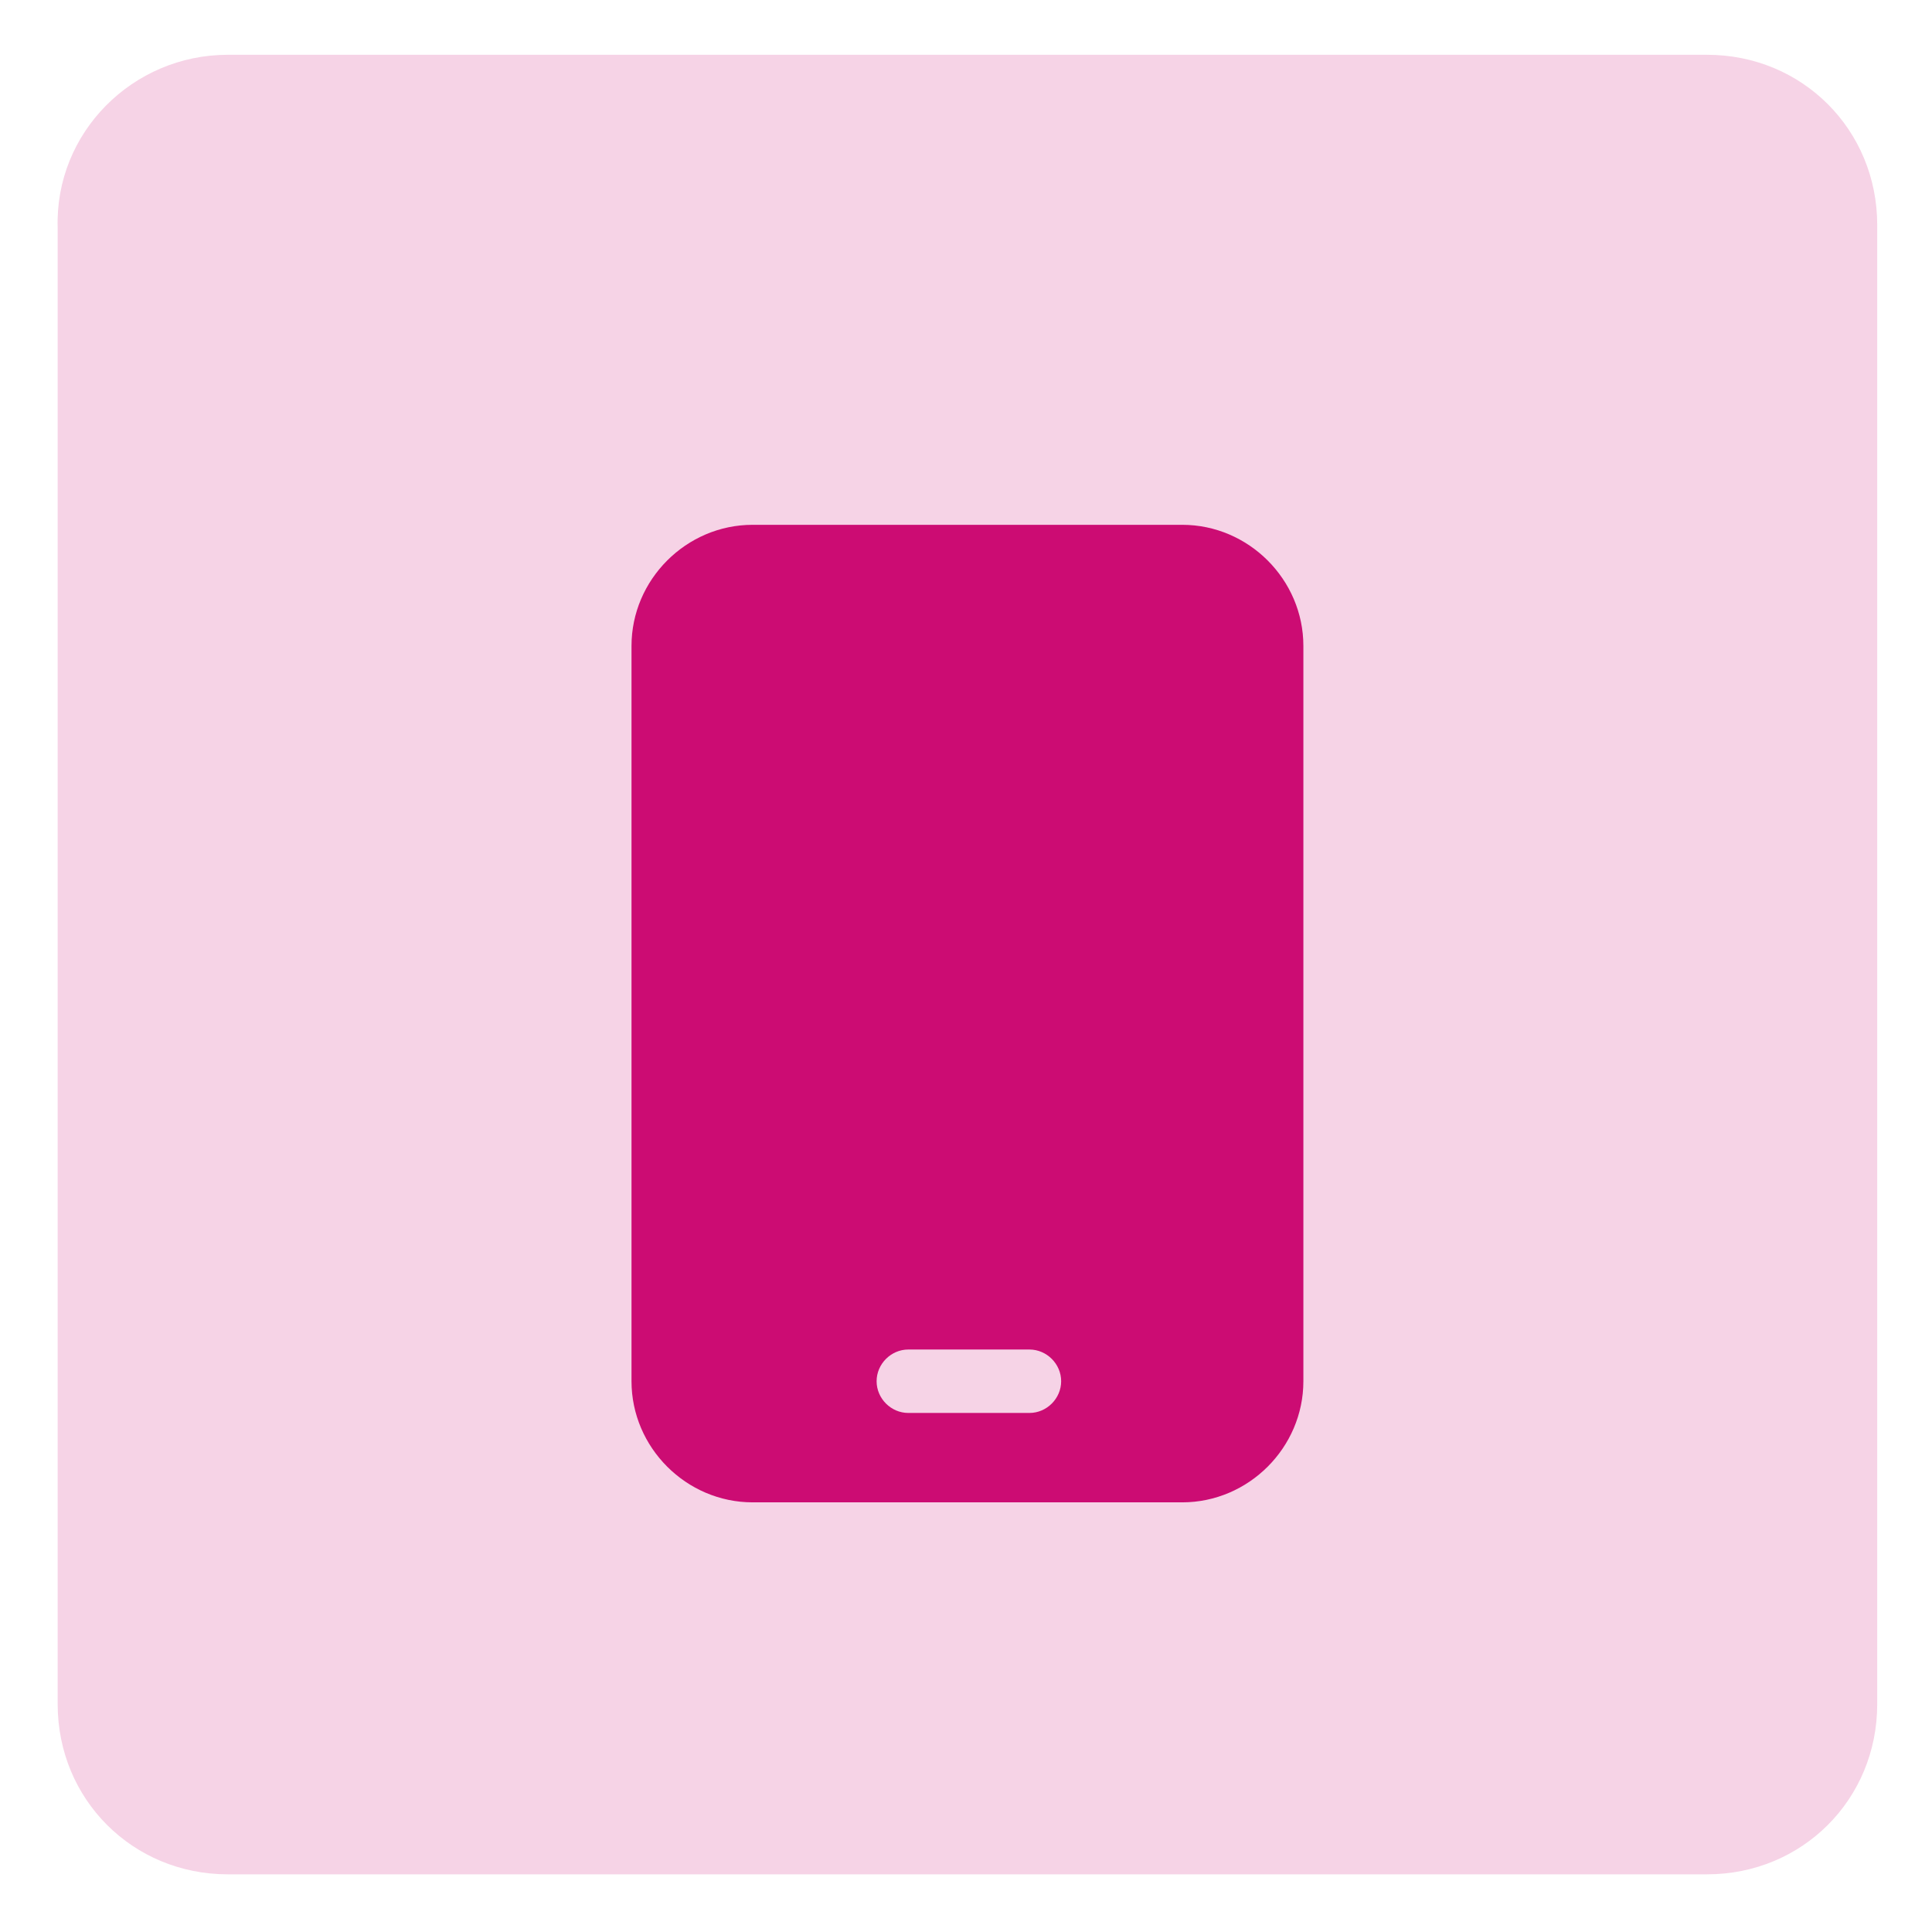 <?xml version="1.0" encoding="UTF-8"?>
<svg id="Layer_1" xmlns="http://www.w3.org/2000/svg" version="1.1" viewBox="0 0 67 67">
  <!-- Generator: Adobe Illustrator 29.1.0, SVG Export Plug-In . SVG Version: 2.1.0 Build 142)  -->
  <defs>
    <style>
      .st0 {
        fill: #cc0c73;
      }

      .st1 {
        fill: #f6d3e6;
      }
    </style>
  </defs>
  <path class="st1" d="M7.9,1.9h51.3c3.3,0,5.9,2.6,5.9,5.9v51.3c0,3.3-2.6,5.9-5.9,5.9H7.9c-3.3,0-5.9-2.6-5.9-5.9V7.9C1.9,4.6,4.6,1.9,7.9,1.9Z"/>
  <path class="st0" d="M41,18.2c2.3,0,4.2,1.9,4.2,4.2v25.5c0,2.3-1.9,4.2-4.2,4.2h-14.9c-2.3,0-4.2-1.9-4.2-4.2v-25.5c0-2.3,1.9-4.2,4.2-4.2h14.9ZM30.4,47.9c0,.6.5,1.1,1.1,1.1h4.2c.6,0,1.1-.5,1.1-1.1s-.5-1.1-1.1-1.1h-4.2c-.6,0-1.1.5-1.1,1.1Z"/>
</svg>